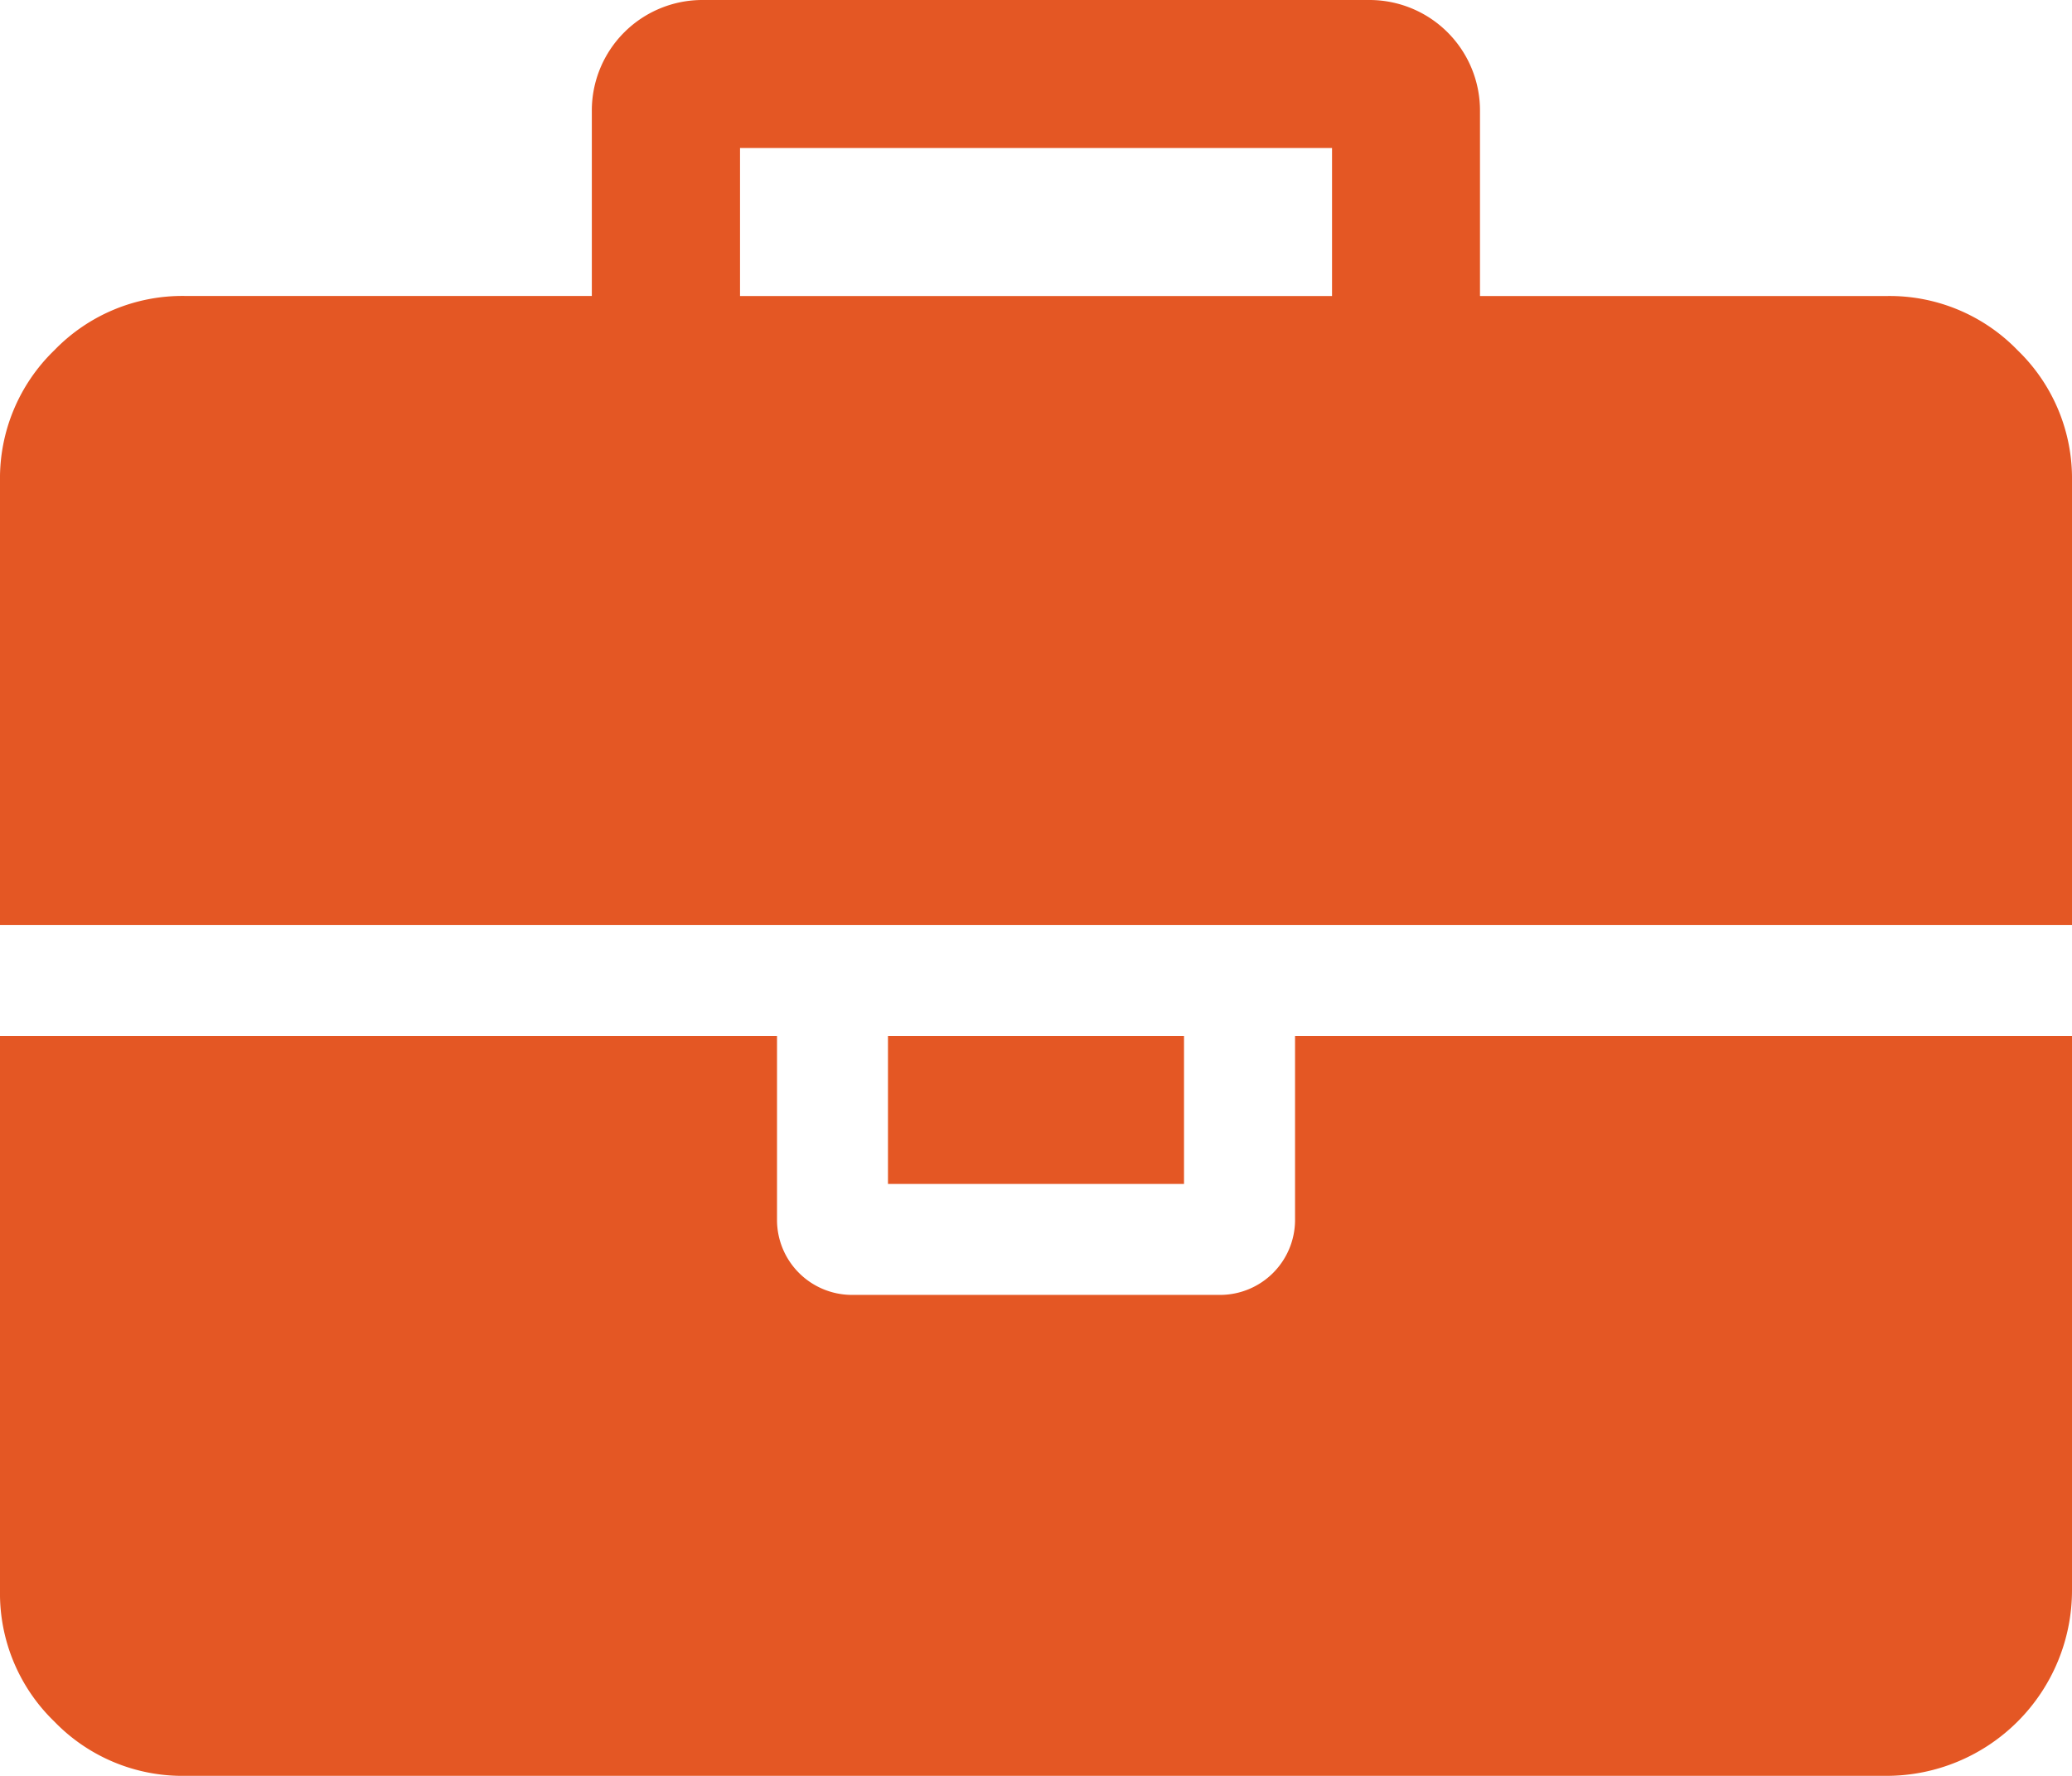 <?xml version="1.0" encoding="UTF-8"?> <svg xmlns="http://www.w3.org/2000/svg" width="34.786" height="29.816" viewBox="0 0 34.786 29.816"><defs><style>.a{fill:#e45724;}</style></defs><g transform="translate(0 -36.546)"><g transform="translate(0 36.546)"><path class="a" d="M21.742,295.466a1.26,1.26,0,0,1-1.243,1.242H14.287a1.26,1.26,0,0,1-1.242-1.242V292.36H0v9.318a2.99,2.99,0,0,0,.912,2.193,2.991,2.991,0,0,0,2.194.912H31.68a3.115,3.115,0,0,0,3.106-3.106V292.36H21.742v3.106Z" transform="translate(0 -274.967)"></path><rect class="a" width="4.97" height="2.485" transform="translate(14.908 17.393)"></rect><path class="a" d="M33.874,42.428a2.99,2.99,0,0,0-2.193-.912H24.847V38.409a1.856,1.856,0,0,0-1.863-1.863H11.8a1.856,1.856,0,0,0-1.864,1.863v3.106H3.106a2.991,2.991,0,0,0-2.194.912A2.99,2.99,0,0,0,0,44.621v7.454H34.786V44.621A2.989,2.989,0,0,0,33.874,42.428Zm-11.511-.912H12.424V39.031h9.939Z" transform="translate(0 -36.546)"></path></g></g></svg> 